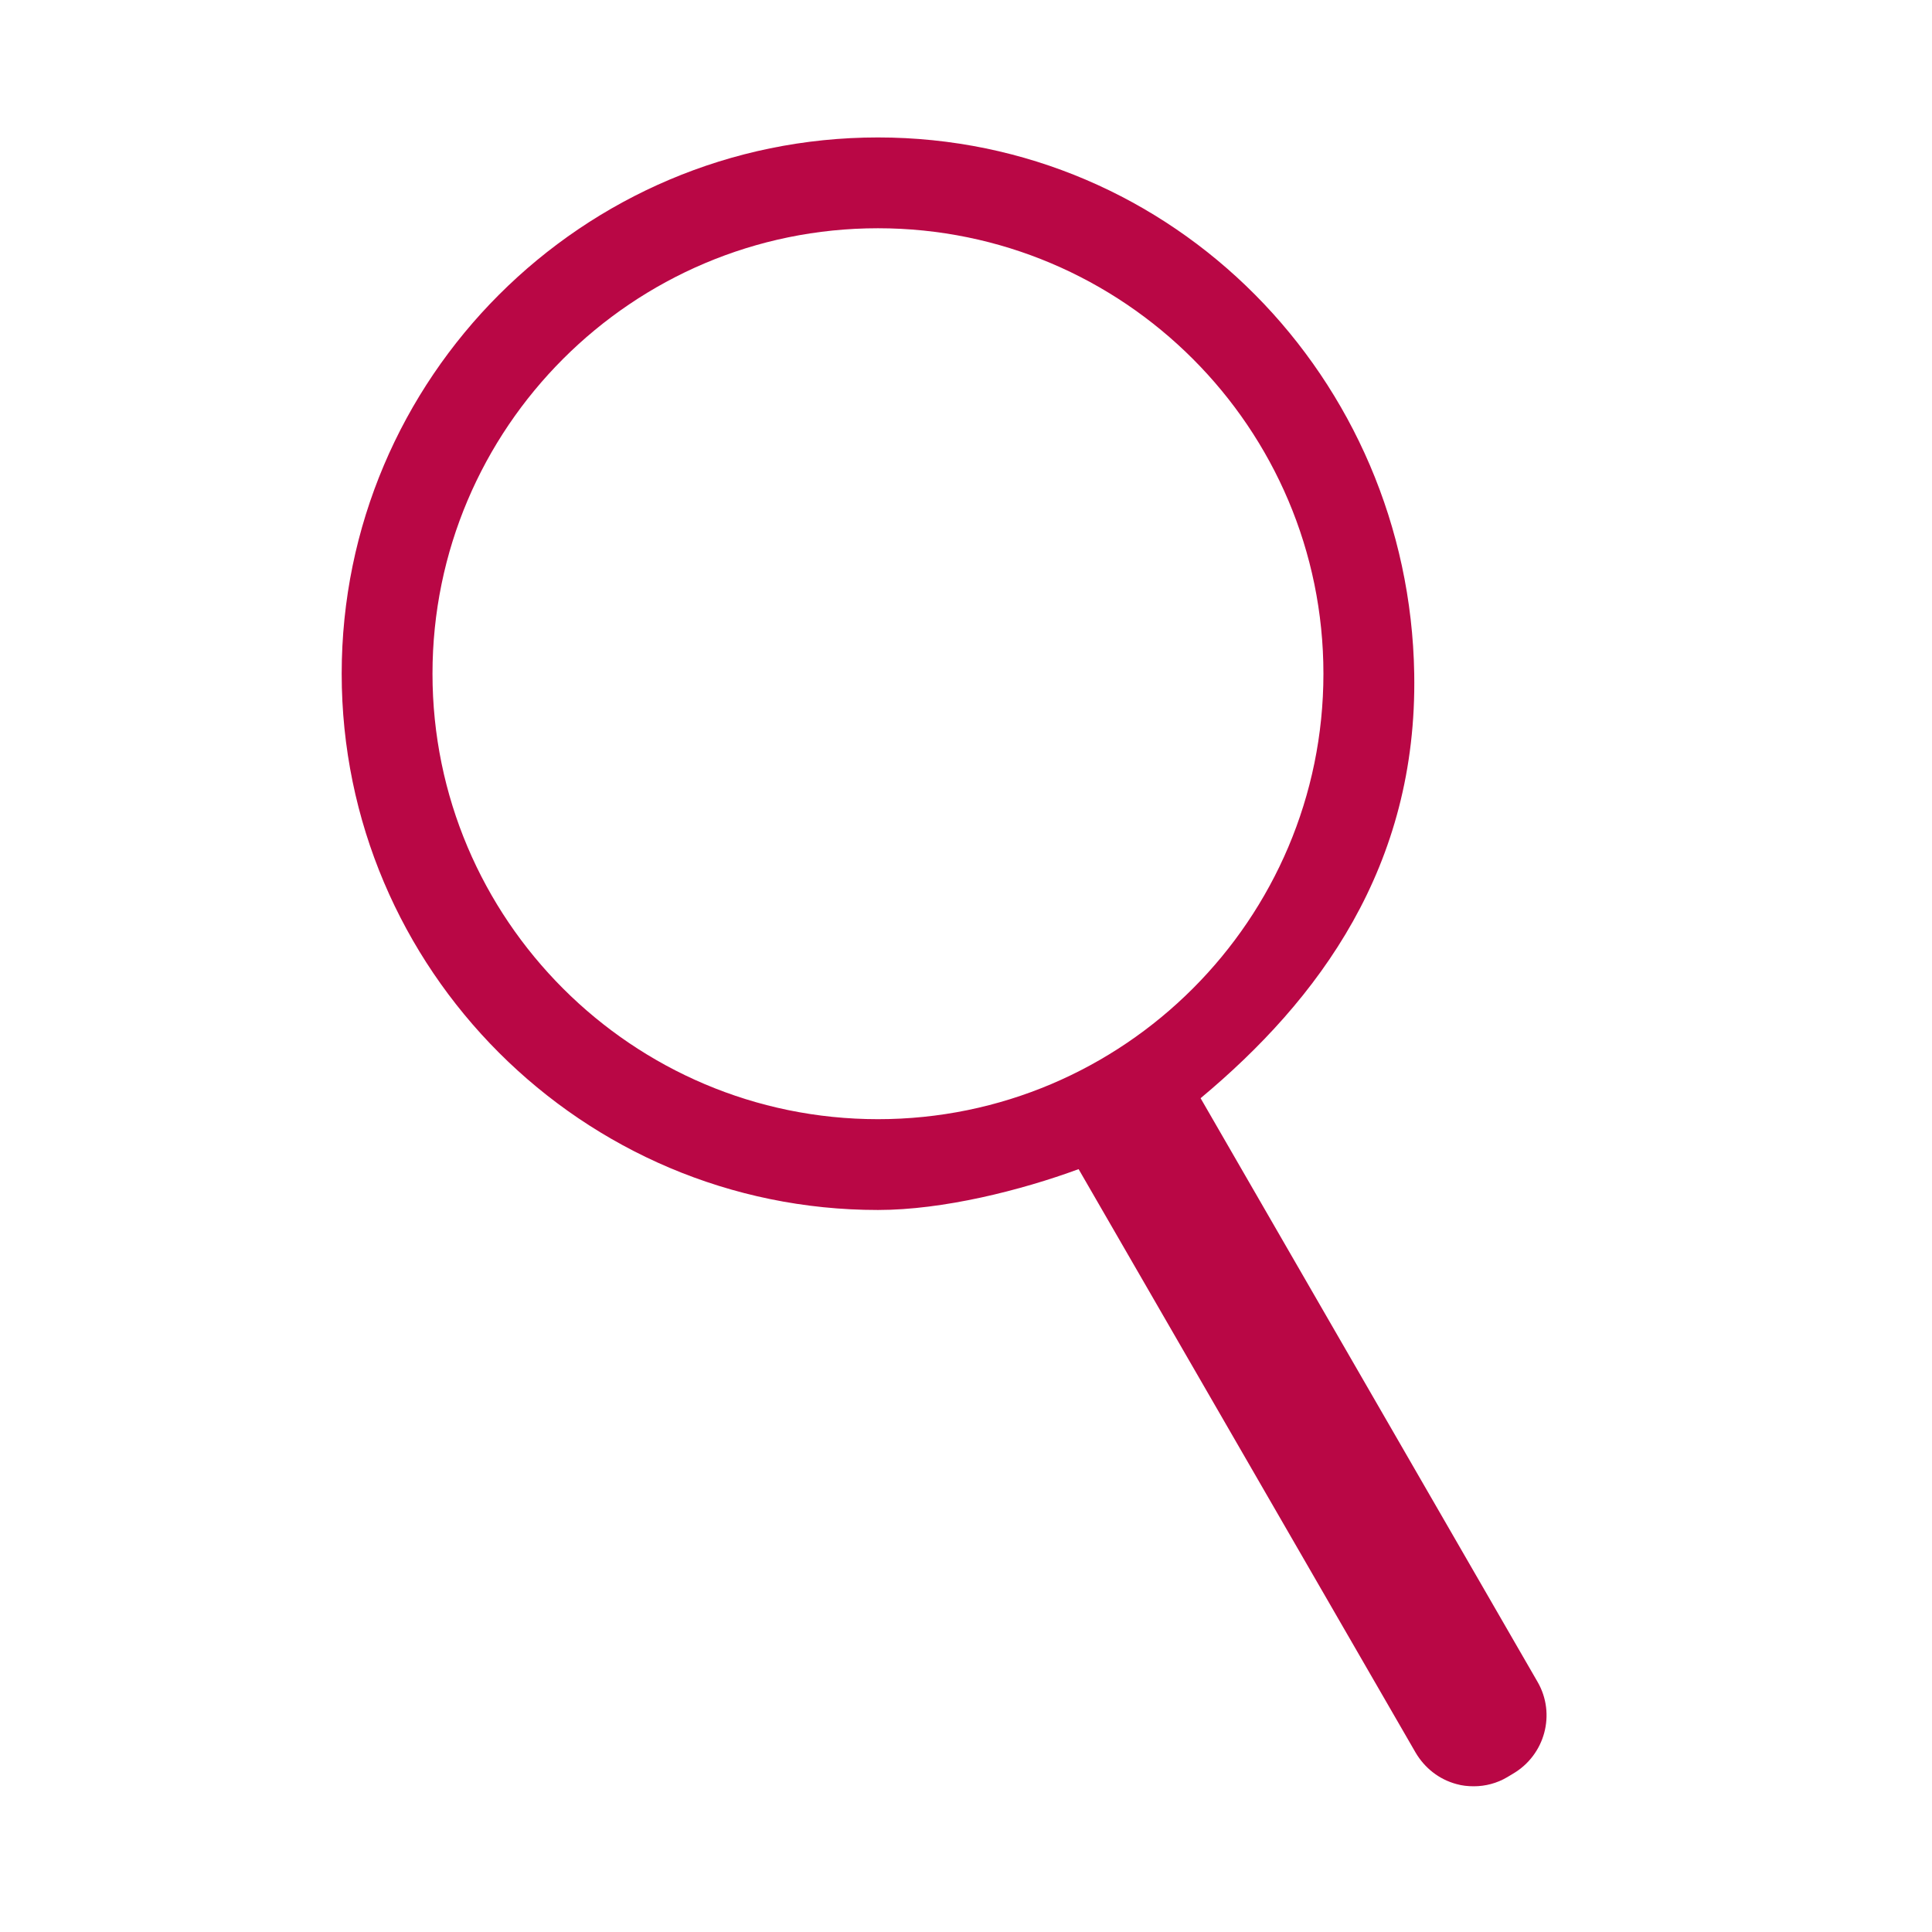 <?xml version="1.0" encoding="utf-8"?>
<!-- Generator: Adobe Illustrator 27.0.0, SVG Export Plug-In . SVG Version: 6.00 Build 0)  -->
<svg version="1.1" id="Layer_1" xmlns="http://www.w3.org/2000/svg" xmlns:xlink="http://www.w3.org/1999/xlink" x="0px" y="0px"
	 viewBox="0 0 700 700" style="enable-background:new 0 0 700 700;" xml:space="preserve">
<style type="text/css">
	.st0{fill:#B90745;}
</style>
<path class="st0" d="M557.1,609.4L435,397.9c42.8-35.7,78.6-83.9,77.4-153.8c-1.8-107.1-87.2-194.3-194.3-194.3
	c-107.1,0-194.3,87.2-194.3,194.3c0,107.1,87.2,194.3,194.3,194.3c23.6,0,51.8-7.1,72.7-14.8l122.1,211.4c3.3,5.6,8.5,9.7,14.8,11.4
	c2.1,0.6,4.2,0.8,6.3,0.8c4.2,0,8.4-1.1,12.1-3.3l2-1.2C559.8,635.9,563.8,621,557.1,609.4z M156.7,244.1
	c0-89,72.4-161.4,161.4-161.4c89,0,161.4,72.4,161.4,161.4c0,89-72.4,161.4-161.4,161.4C229.1,405.5,156.7,333.1,156.7,244.1z"/>
</svg>
